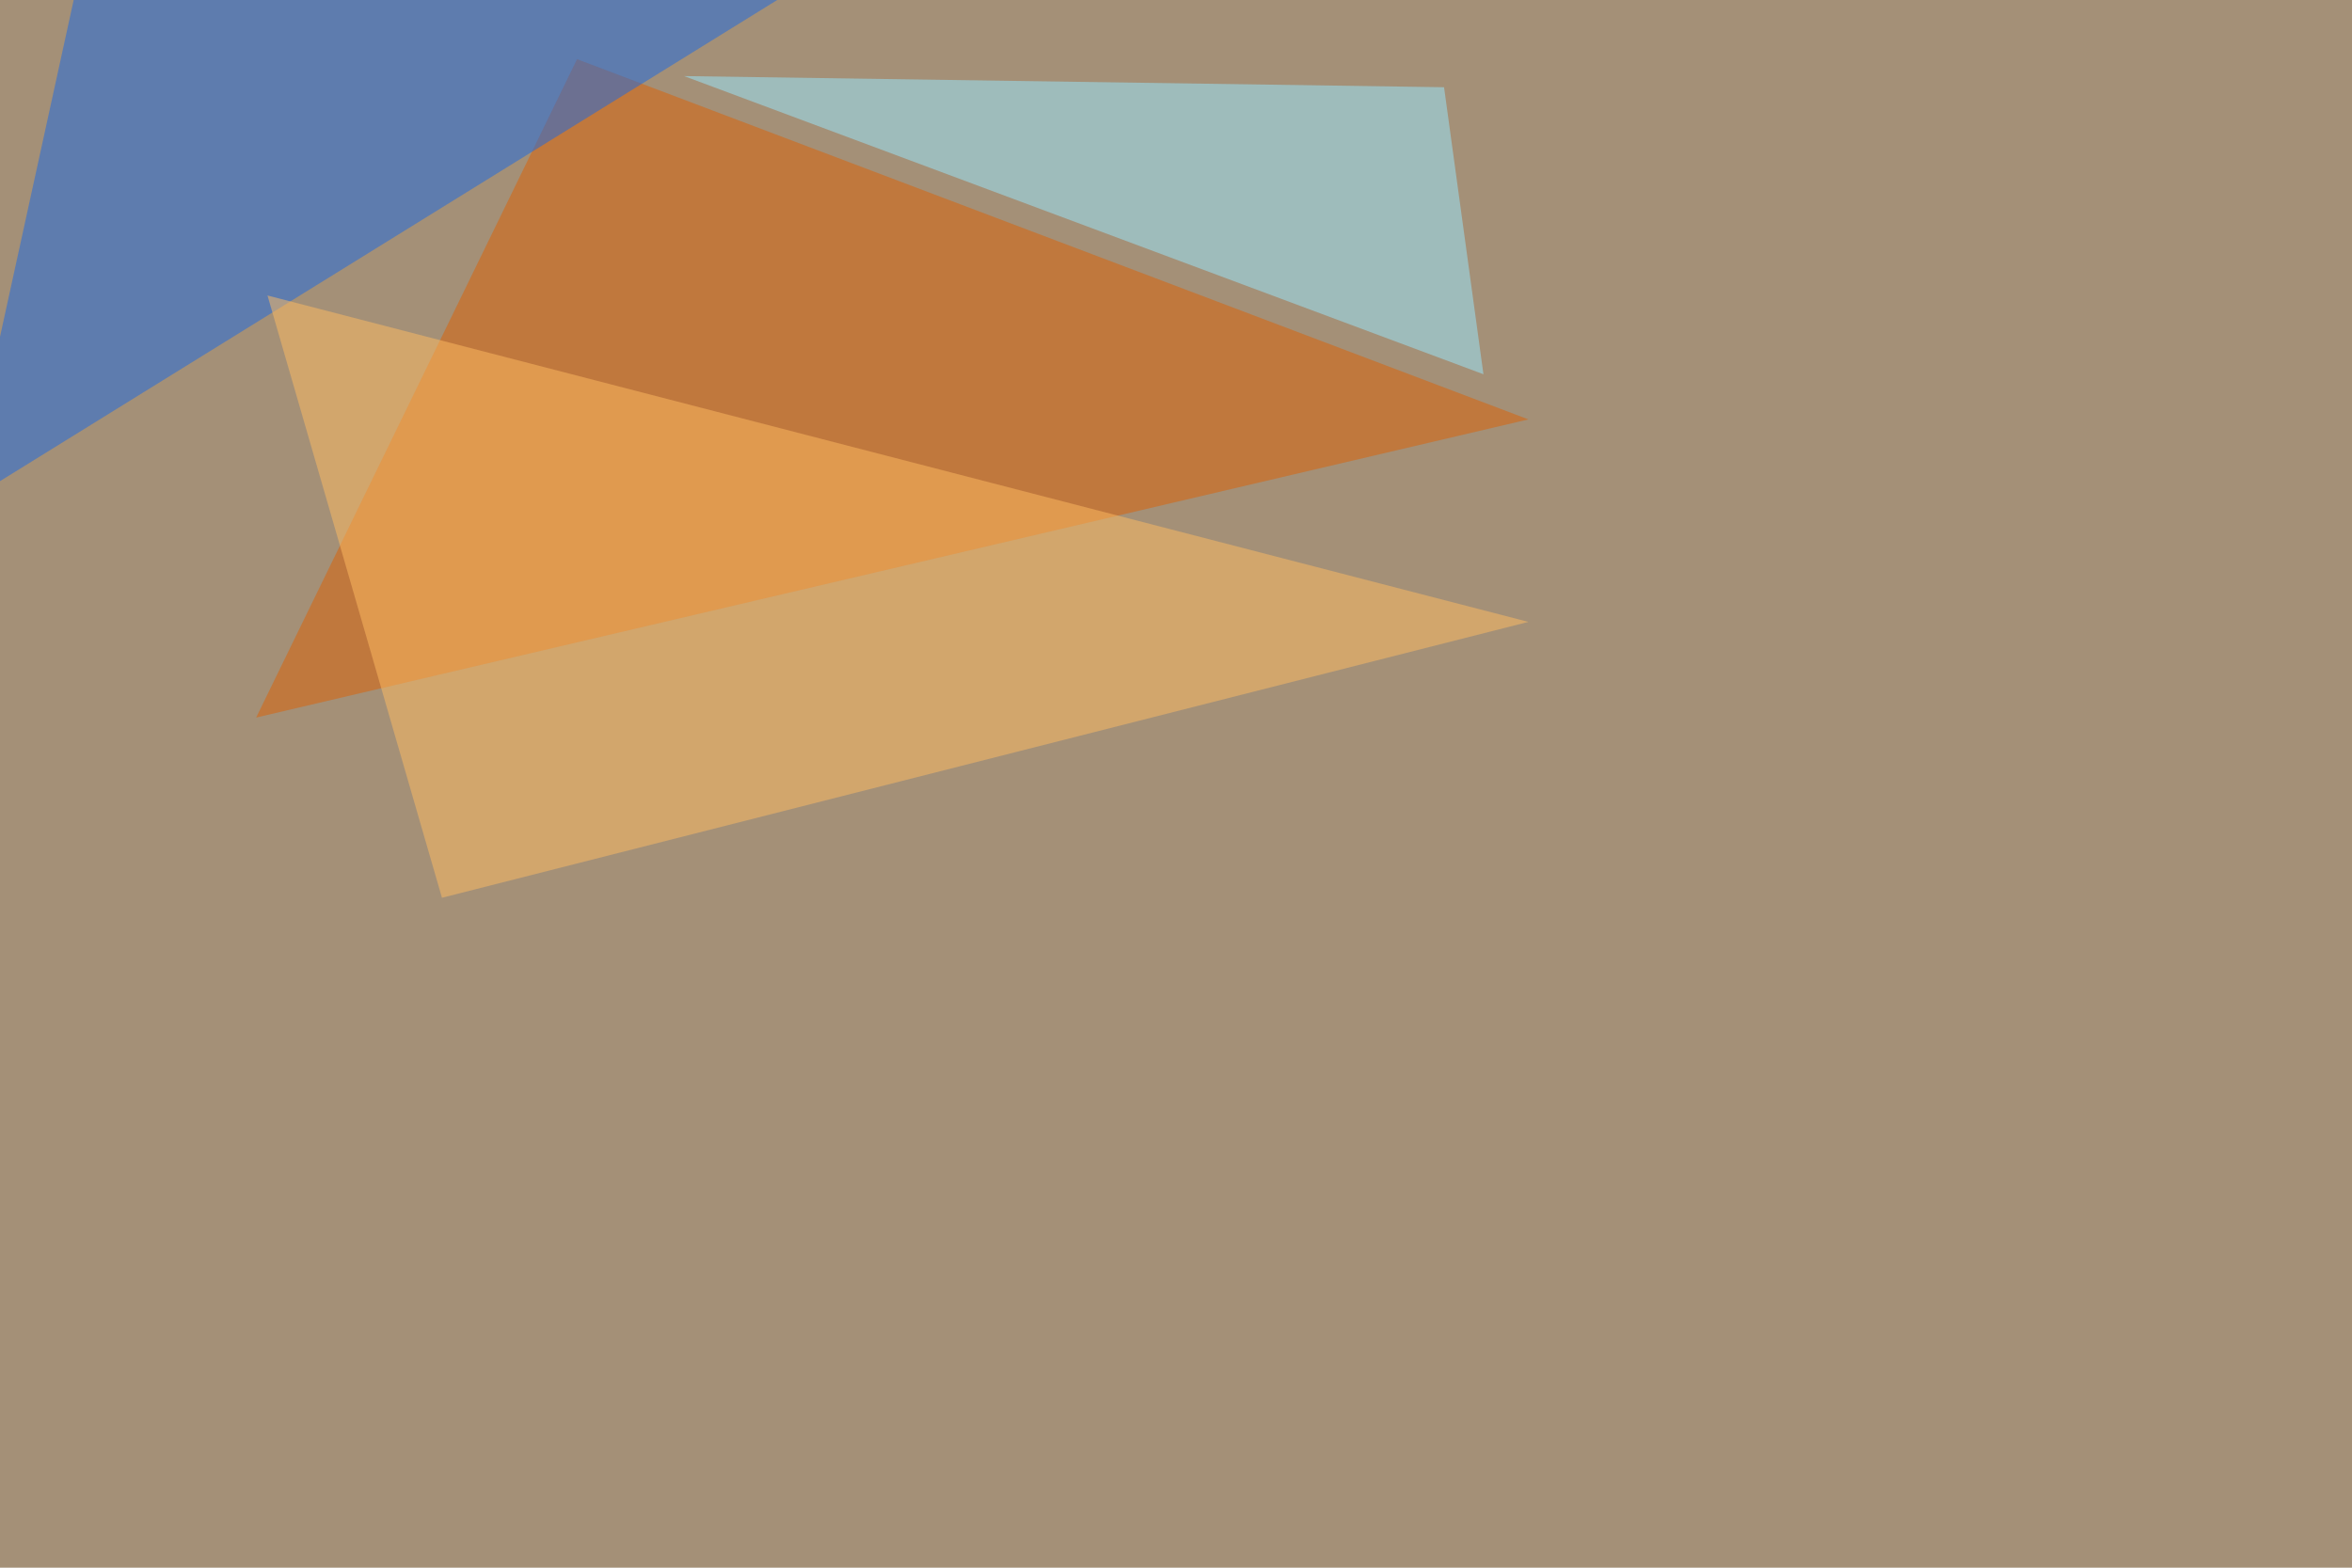 <svg xmlns="http://www.w3.org/2000/svg" width="1224" height="816" ><filter id="a"><feGaussianBlur stdDeviation="55"/></filter><rect width="100%" height="100%" fill="#a49077"/><g filter="url(#a)"><g fill-opacity=".5"><path fill="#dd6105" d="M300.3 30.8l-167 342.7 662.1-155.2z"/><path fill="#1868e7" d="M473.1-42.5L-19 262.2 42.5-19z"/><path fill="#ffbd62" d="M139.2 153.8L230 467.3l565.4-143.6z"/><path fill="#98e8ff" d="M772 194.8L751.5 45.4 356 39.6z"/></g></g></svg>